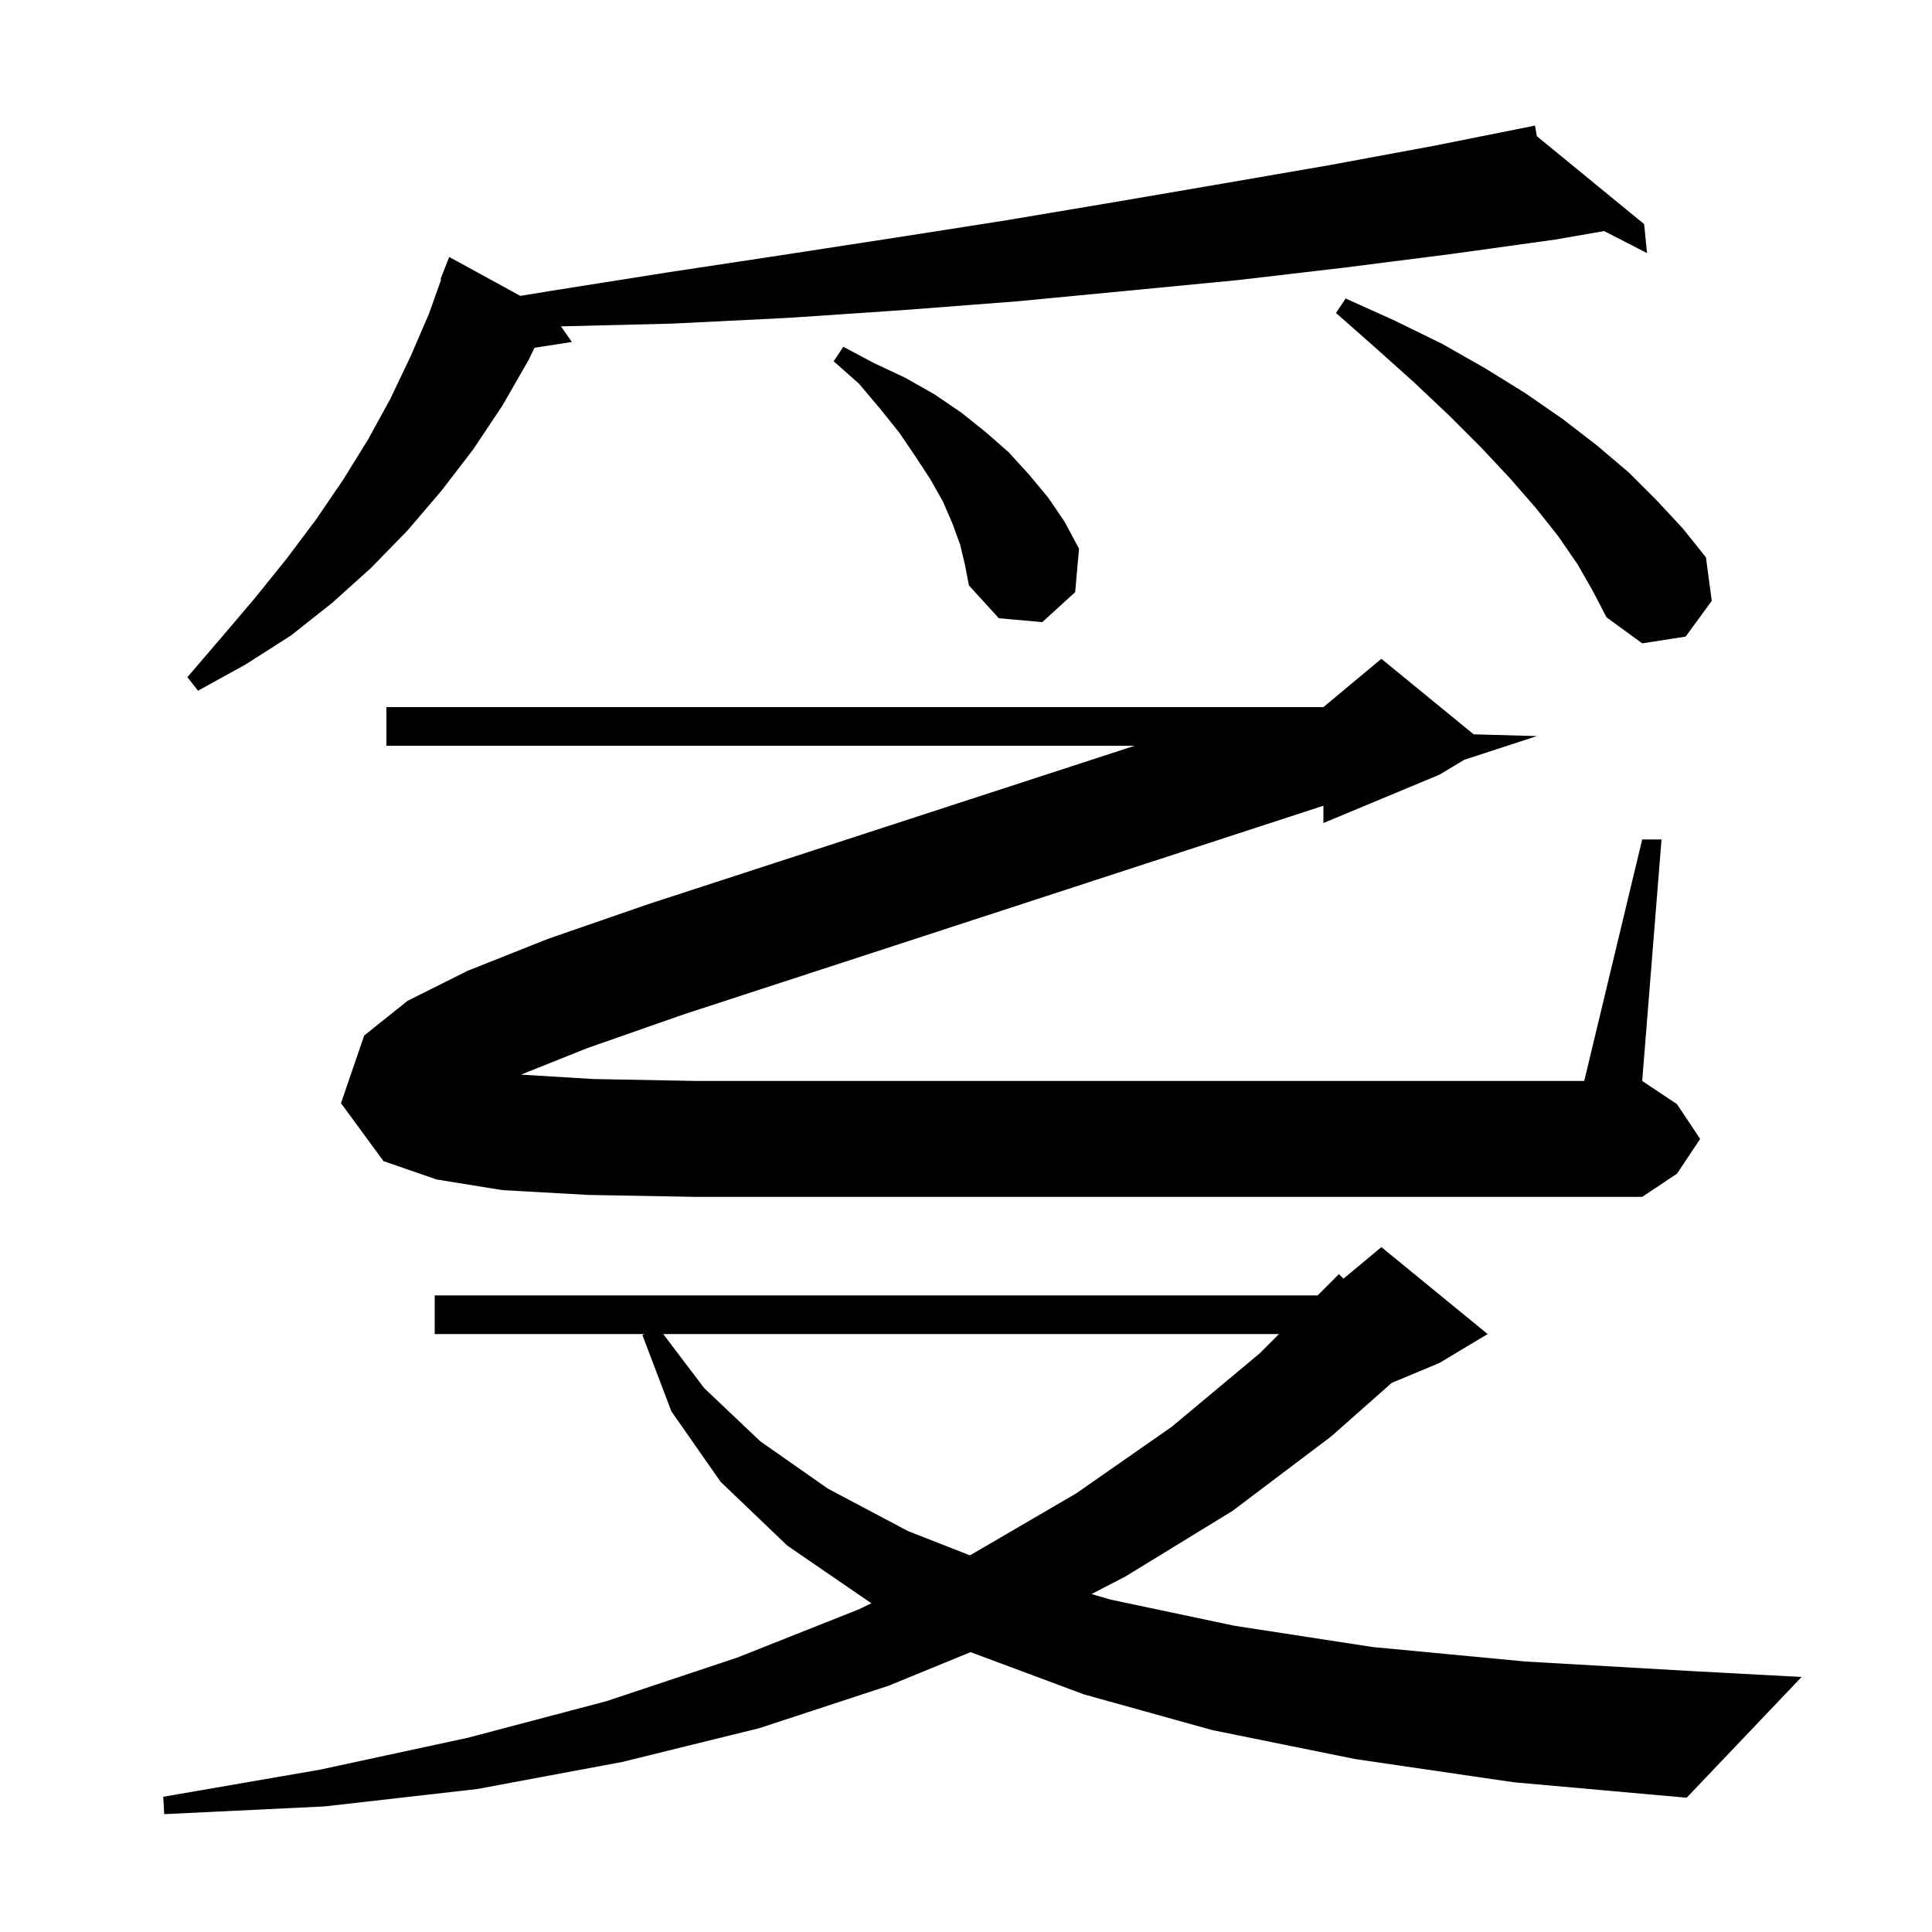 <svg xmlns="http://www.w3.org/2000/svg" xmlns:xlink="http://www.w3.org/1999/xlink" version="1.1" baseProfile="full" viewBox="0 0 200 200" width="200" height="200"><g fill="currentColor"><path d="M 140.3 182.1 L 125.5 179.1 L 112.2 175.4 L 100.477 171.029 L 92.0 174.5 L 78.6 178.9 L 64.4 182.4 L 49.4 185.2 L 33.6 187.0 L 17.0 187.8 L 16.9 186.0 L 33.1 183.2 L 48.4 179.9 L 62.8 176.1 L 76.3 171.6 L 88.9 166.6 L 90.217 165.958 L 90.1 165.9 L 81.5 160.0 L 74.6 153.4 L 69.5 146.1 L 66.5 138.2 L 66.743 138.1 L 45.0 138.1 L 45.0 134.1 L 136.4 134.1 L 138.6 131.9 L 139.082 132.365 L 143.0 129.1 L 154.0 138.1 L 149.0 141.1 L 144.074 143.153 L 137.8 148.7 L 127.6 156.4 L 116.5 163.2 L 112.992 165.014 L 115.0 165.6 L 127.8 168.3 L 142.1 170.5 L 157.9 172.0 L 175.3 173.0 L 186.5 173.6 L 174.6 186.1 L 156.7 184.5 Z M 68.655 138.1 L 72.9 143.7 L 78.7 149.2 L 85.7 154.1 L 94.0 158.5 L 100.389 161.003 L 100.6 160.9 L 111.4 154.6 L 121.3 147.7 L 130.4 140.1 L 132.4 138.1 Z M 53.938 111.245 L 61.4 111.7 L 72.0 111.9 L 164.0 111.9 L 170.0 86.9 L 172.0 86.9 L 170.0 111.9 L 173.6 114.3 L 176.0 117.9 L 173.6 121.5 L 170.0 123.9 L 72.0 123.9 L 60.9 123.7 L 52.0 123.2 L 45.2 122.1 L 39.7 120.2 L 35.3 114.2 L 37.7 107.2 L 42.2 103.6 L 48.4 100.5 L 56.7 97.2 L 67.1 93.6 L 117.459 77.2 L 40.0 77.2 L 40.0 73.2 L 137.0 73.2 L 143.0 68.2 L 152.552 76.016 L 159.1 76.2 L 151.577 78.654 L 149.0 80.2 L 137.0 85.2 L 137.0 83.408 L 70.8 105.0 L 60.8 108.5 Z M 159.095 14.098 L 170.2 23.2 L 170.5 26.2 L 166.06 23.92 L 161.0 24.8 L 150.2 26.3 L 139.2 27.7 L 128.1 29.0 L 116.7 30.1 L 105.2 31.2 L 93.5 32.1 L 81.7 32.9 L 69.6 33.5 L 58.068 33.784 L 59.2 35.4 L 55.337 35.999 L 54.7 37.3 L 52.0 42.0 L 49.0 46.5 L 45.7 50.8 L 42.2 54.9 L 38.4 58.8 L 34.4 62.4 L 30.1 65.8 L 25.4 68.8 L 20.5 71.5 L 19.4 70.1 L 23.0 65.9 L 26.4 61.9 L 29.7 57.8 L 32.7 53.8 L 35.5 49.7 L 38.1 45.5 L 40.4 41.3 L 42.5 36.9 L 44.4 32.5 L 45.672 28.922 L 45.6 28.9 L 46.5 26.6 L 53.866 30.63 L 57.1 30.1 L 69.1 28.2 L 81.0 26.4 L 92.7 24.6 L 104.2 22.8 L 115.5 20.9 L 126.6 19.0 L 137.6 17.1 L 148.4 15.1 L 158.9 13.0 Z M 163.3 58.4 L 161.3 55.5 L 159.0 52.6 L 156.3 49.5 L 153.3 46.3 L 150.0 43.0 L 146.4 39.6 L 142.5 36.1 L 138.3 32.4 L 139.3 30.9 L 144.4 33.2 L 149.3 35.6 L 153.7 38.1 L 157.9 40.7 L 161.8 43.4 L 165.3 46.1 L 168.6 48.9 L 171.5 51.8 L 174.2 54.7 L 176.6 57.7 L 177.2 62.2 L 174.5 65.9 L 170.0 66.6 L 166.3 63.9 L 164.9 61.2 Z M 99.4 56.4 L 98.6 54.2 L 97.6 51.9 L 96.3 49.6 L 94.8 47.3 L 93.1 44.8 L 91.1 42.3 L 88.9 39.7 L 86.3 37.4 L 87.3 35.9 L 90.5 37.6 L 93.7 39.1 L 96.7 40.8 L 99.5 42.7 L 102.0 44.7 L 104.4 46.8 L 106.5 49.1 L 108.5 51.5 L 110.2 54.0 L 111.7 56.8 L 111.3 61.3 L 107.9 64.4 L 103.4 64.0 L 100.3 60.6 L 99.9 58.5 Z "/></g></svg>